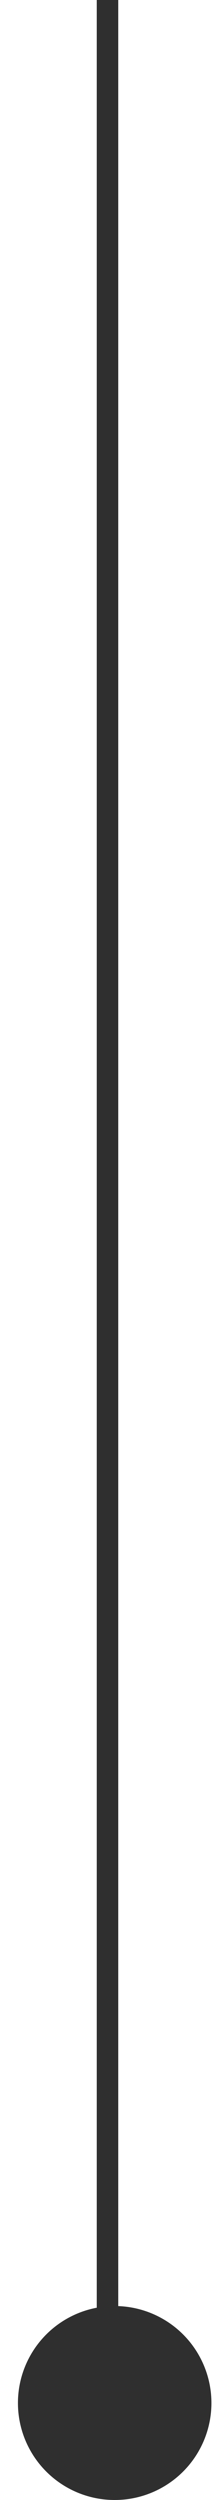 <svg width="10" height="116" viewBox="0 0 10 116" fill="none" xmlns="http://www.w3.org/2000/svg">
<line x1="5" y1="110" x2="5" y2="2.18555e-08" stroke="#2F2F2F"/>
<circle cx="5.334" cy="111.5" r="4.5" fill="#2F2F2F"/>
</svg>
